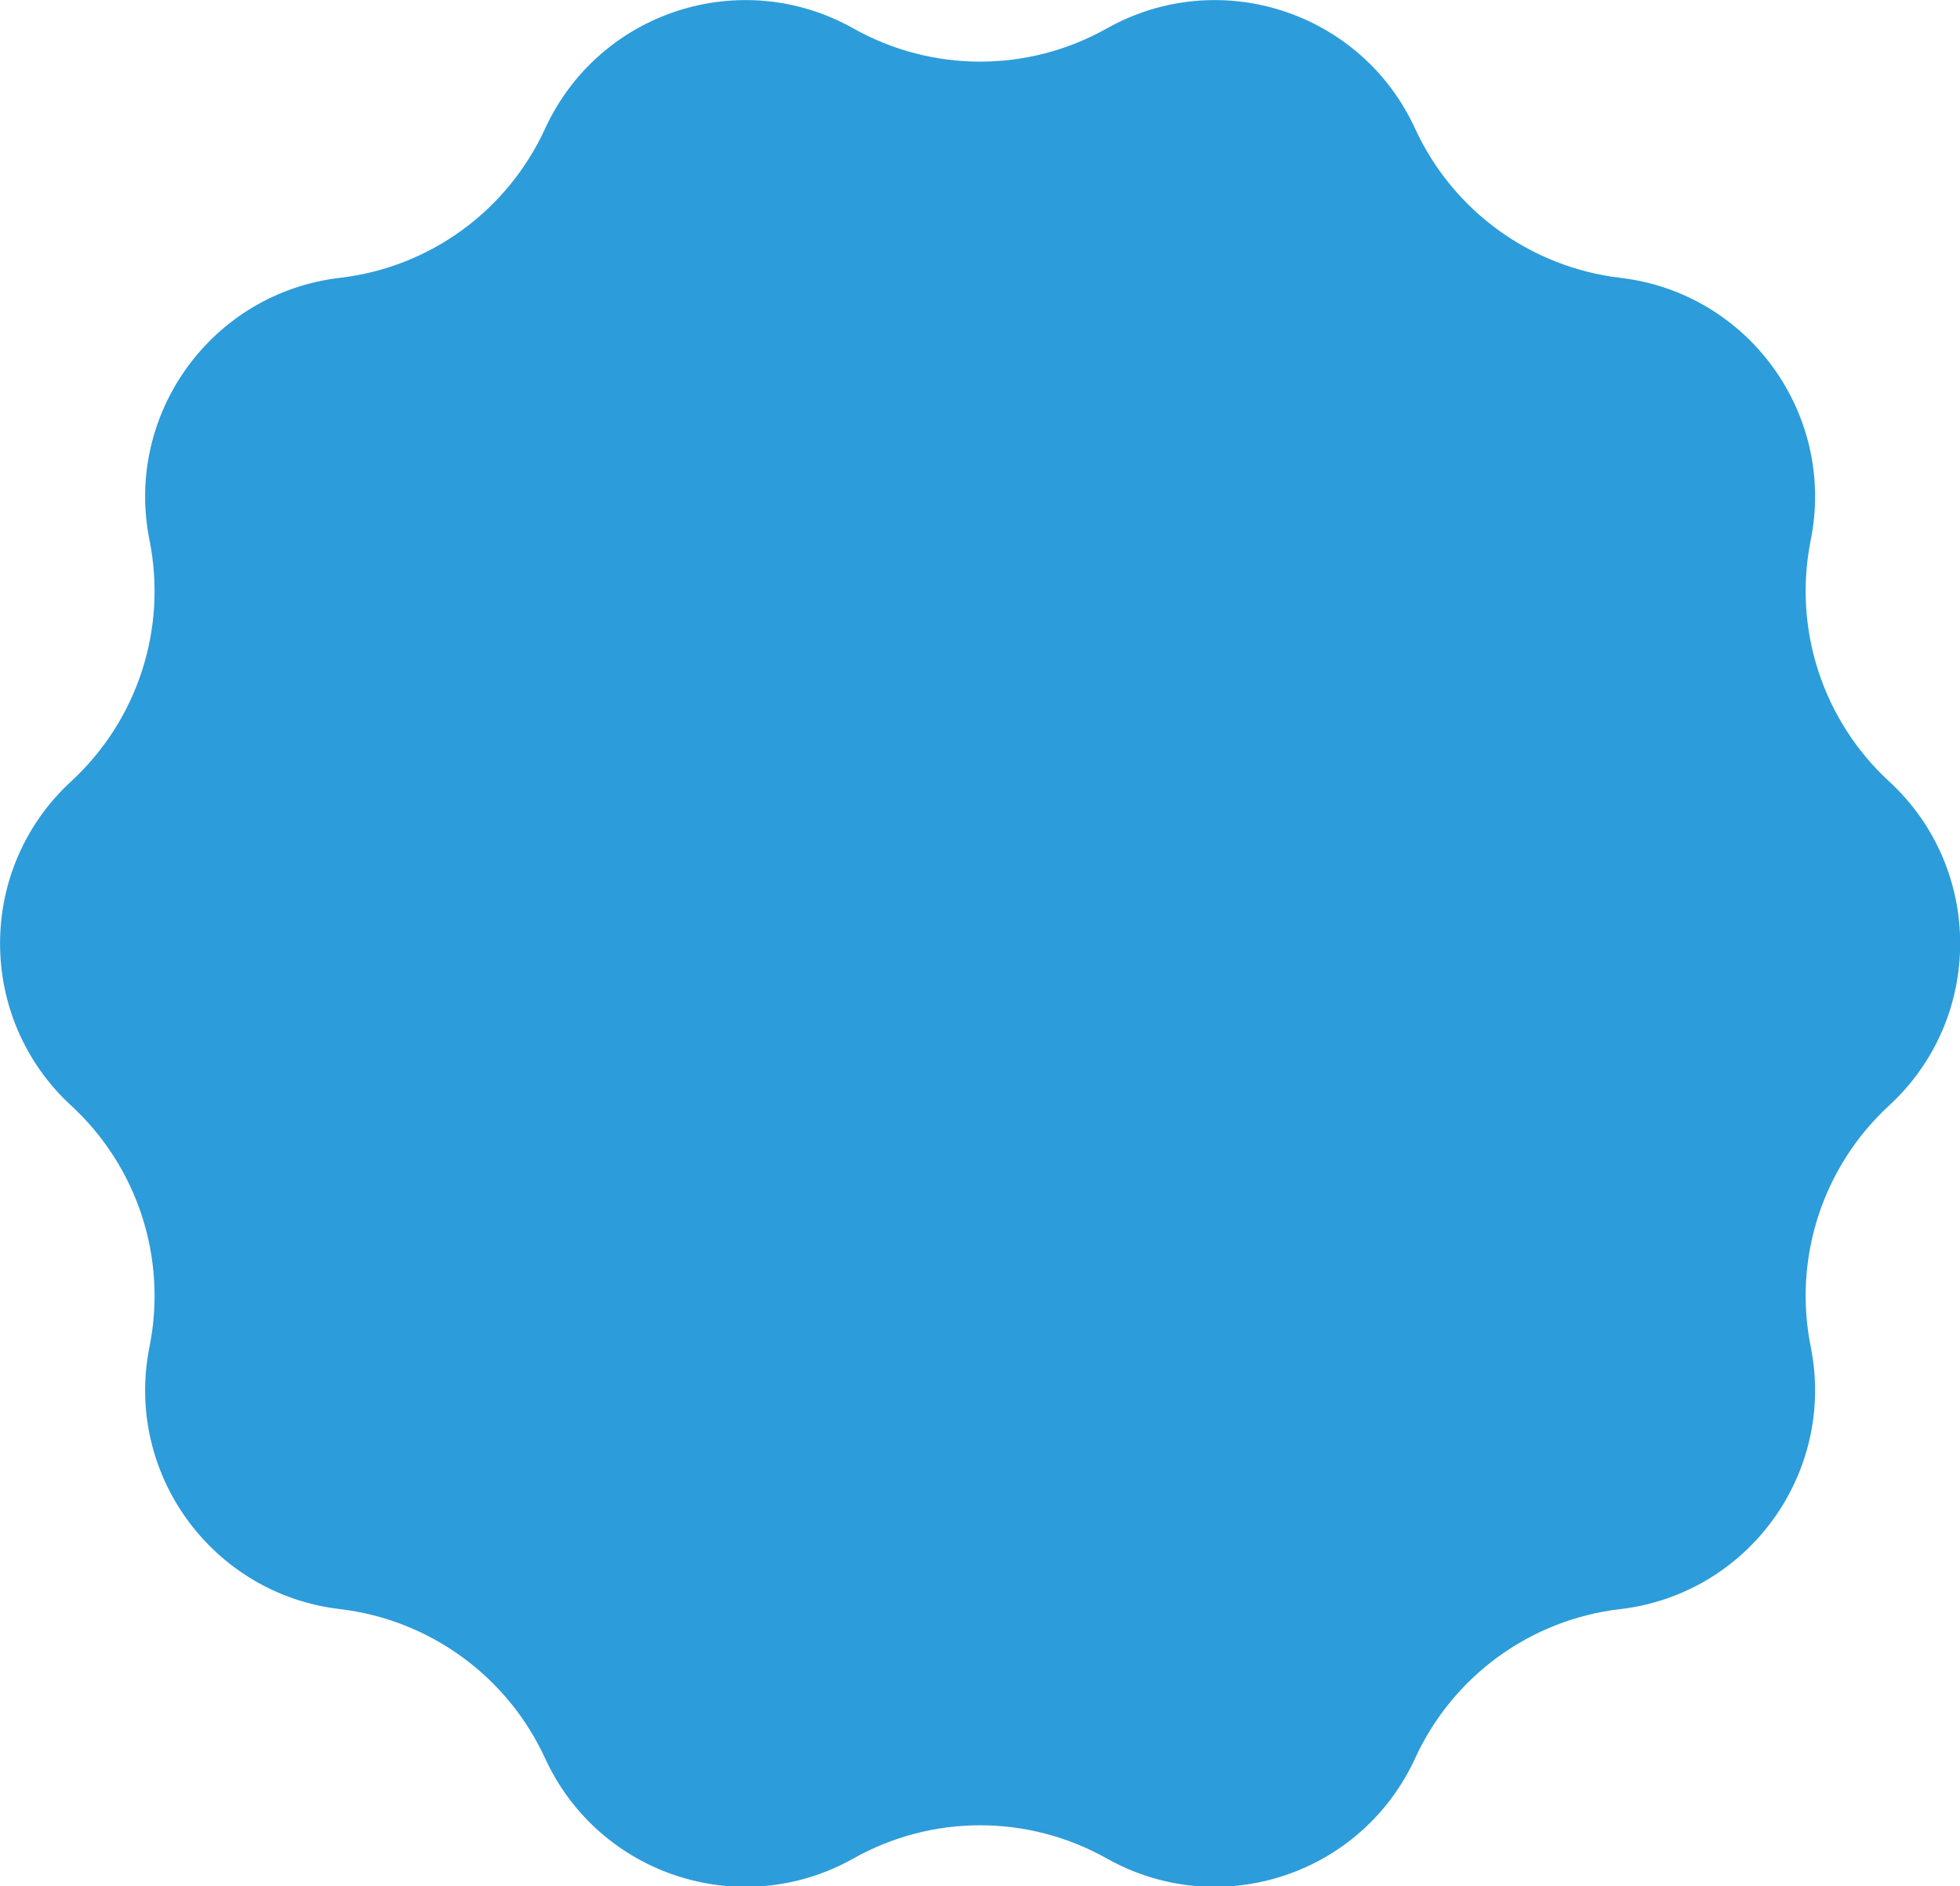 <?xml version="1.0" encoding="UTF-8"?> <svg xmlns="http://www.w3.org/2000/svg" id="_Слой_2" data-name="Слой 2" viewBox="0 0 90.33 86.91"><defs><style> .cls-1 { fill: #2d9cda; } </style></defs><g id="_Слой_1-2" data-name="Слой 1"><path class="cls-1" d="M51.01,1.31h0c5.18-2.91,11.73-.78,14.21,4.62h0c1.74,3.78,5.32,6.38,9.45,6.87h0c5.9.69,9.95,6.27,8.78,12.09h0c-.82,4.08.55,8.29,3.61,11.11h0c4.37,4.02,4.37,10.92,0,14.94h0c-3.06,2.82-4.43,7.03-3.61,11.11h0c1.17,5.82-2.88,11.4-8.78,12.09h0c-4.13.48-7.71,3.08-9.45,6.87h0c-2.48,5.4-9.03,7.53-14.21,4.62h0c-3.63-2.04-8.05-2.04-11.68,0h0c-5.18,2.91-11.73.78-14.21-4.62h0c-1.74-3.78-5.32-6.38-9.45-6.87h0c-5.9-.69-9.95-6.27-8.78-12.09h0c.82-4.08-.55-8.29-3.61-11.11h0c-4.37-4.02-4.37-10.92,0-14.94h0c3.06-2.82,4.43-7.03,3.61-11.11h0c-1.17-5.82,2.88-11.4,8.78-12.09h0c4.13-.48,7.71-3.08,9.45-6.87h0c2.48-5.4,9.03-7.53,14.21-4.62h0c3.63,2.04,8.05,2.04,11.68,0Z"></path></g></svg> 